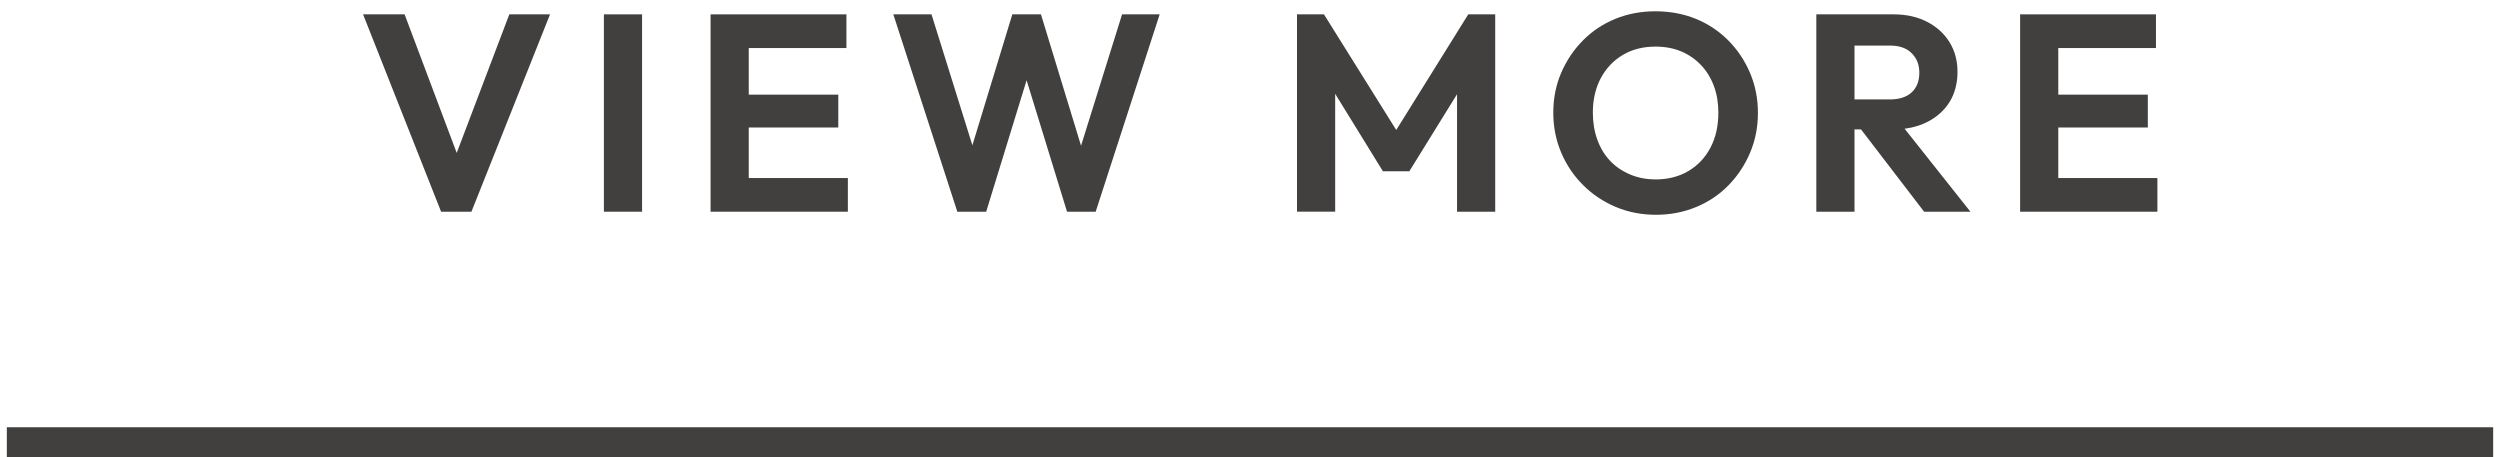 <?xml version="1.0" encoding="UTF-8"?><svg id="_レイヤー_2" xmlns="http://www.w3.org/2000/svg" width="700" height="128.05" viewBox="0 0 700 128.05"><defs><style>.cls-1,.cls-2{stroke-width:0px;}.cls-1,.cls-3{fill:none;}.cls-2{fill:#42403f;}.cls-4{isolation:isolate;}.cls-3{stroke:#42403f;stroke-width:8.42px;}</style></defs><g id="_レイヤー_1-2"><g id="_グループ_70"><g id="VIEW_MORE" class="cls-4"><g class="cls-4"><path class="cls-2" d="M123.51,59.28L101.66,4.02h11.63l16.82,44.72h-4.48l16.98-44.72h11.4l-22.01,55.26h-8.49Z"/><path class="cls-2" d="M169.09,59.28V4.02h10.69v55.26h-10.69Z"/><path class="cls-2" d="M198.96,59.28V4.02h10.69v55.26h-10.69ZM206.82,13.45V4.02h30.18v9.43h-30.18ZM206.82,35.7v-9.2h27.9v9.2h-27.9ZM206.82,59.28v-9.43h30.58v9.43h-30.58Z"/><path class="cls-2" d="M268.05,59.28l-17.92-55.26h10.69l13.28,42.52h-3.62l12.97-42.52h8.02l12.97,42.52h-3.54l13.28-42.52h10.53l-17.92,55.26h-8.02l-13.05-42.44h3.46l-13.05,42.44h-8.1Z"/><path class="cls-2" d="M363.16,59.28V4.02h7.55l22.4,35.84h-4.32l22.32-35.84h7.55v55.26h-10.69V22.41l2.12.55-15.48,25h-7.39l-15.41-25,2.04-.55v36.86h-10.69Z"/><path class="cls-2" d="M463.69,60.14c-4.04,0-7.79-.73-11.28-2.2-3.49-1.47-6.54-3.51-9.16-6.13-2.62-2.62-4.67-5.66-6.13-9.12-1.47-3.46-2.2-7.18-2.2-11.16s.73-7.69,2.2-11.12c1.47-3.43,3.5-6.46,6.09-9.08,2.59-2.62,5.62-4.64,9.08-6.05,3.46-1.42,7.2-2.12,11.24-2.12s7.86.71,11.32,2.12c3.46,1.42,6.48,3.43,9.08,6.05s4.62,5.66,6.09,9.12c1.47,3.46,2.2,7.18,2.2,11.16s-.73,7.7-2.2,11.16c-1.47,3.46-3.49,6.5-6.05,9.12-2.57,2.62-5.59,4.65-9.08,6.09-3.49,1.44-7.22,2.16-11.2,2.16ZM463.53,50.24c3.51,0,6.59-.79,9.24-2.36,2.65-1.57,4.7-3.76,6.17-6.56,1.47-2.8,2.2-6.06,2.2-9.79,0-2.72-.42-5.21-1.26-7.47-.84-2.25-2.04-4.21-3.62-5.86-1.57-1.65-3.42-2.92-5.54-3.81-2.12-.89-4.52-1.34-7.19-1.34-3.46,0-6.5.77-9.12,2.32-2.62,1.55-4.68,3.71-6.17,6.48-1.49,2.78-2.24,6-2.24,9.67,0,2.78.42,5.32,1.26,7.62.84,2.31,2.03,4.27,3.58,5.9,1.54,1.62,3.41,2.9,5.58,3.81,2.17.92,4.55,1.38,7.11,1.38Z"/><path class="cls-2" d="M508.57,59.28V4.02h10.69v55.26h-10.69ZM516.43,36.25v-8.41h12.73c2.67,0,4.72-.67,6.13-2,1.42-1.34,2.12-3.16,2.12-5.46s-.71-4.02-2.12-5.46c-1.42-1.44-3.43-2.16-6.05-2.16h-12.81V4.02h13.83c3.51,0,6.61.7,9.31,2.08,2.7,1.39,4.79,3.29,6.29,5.7,1.49,2.41,2.24,5.19,2.24,8.33s-.75,6.07-2.24,8.45c-1.49,2.38-3.6,4.26-6.33,5.62-2.73,1.36-5.89,2.04-9.51,2.04h-13.6ZM538.75,59.28l-18.31-23.89,9.9-3.07,21.38,26.96h-12.97Z"/><path class="cls-2" d="M565.63,59.28V4.02h10.69v55.26h-10.69ZM573.49,13.45V4.02h30.18v9.43h-30.18ZM573.49,35.7v-9.2h27.9v9.2h-27.9ZM573.49,59.28v-9.43h30.58v9.43h-30.58Z"/></g></g><line id="_線_4" class="cls-3" x1="1.91" y1="123.84" x2="698.09" y2="123.84"/></g><rect class="cls-1" width="700" height="127"/></g></svg>